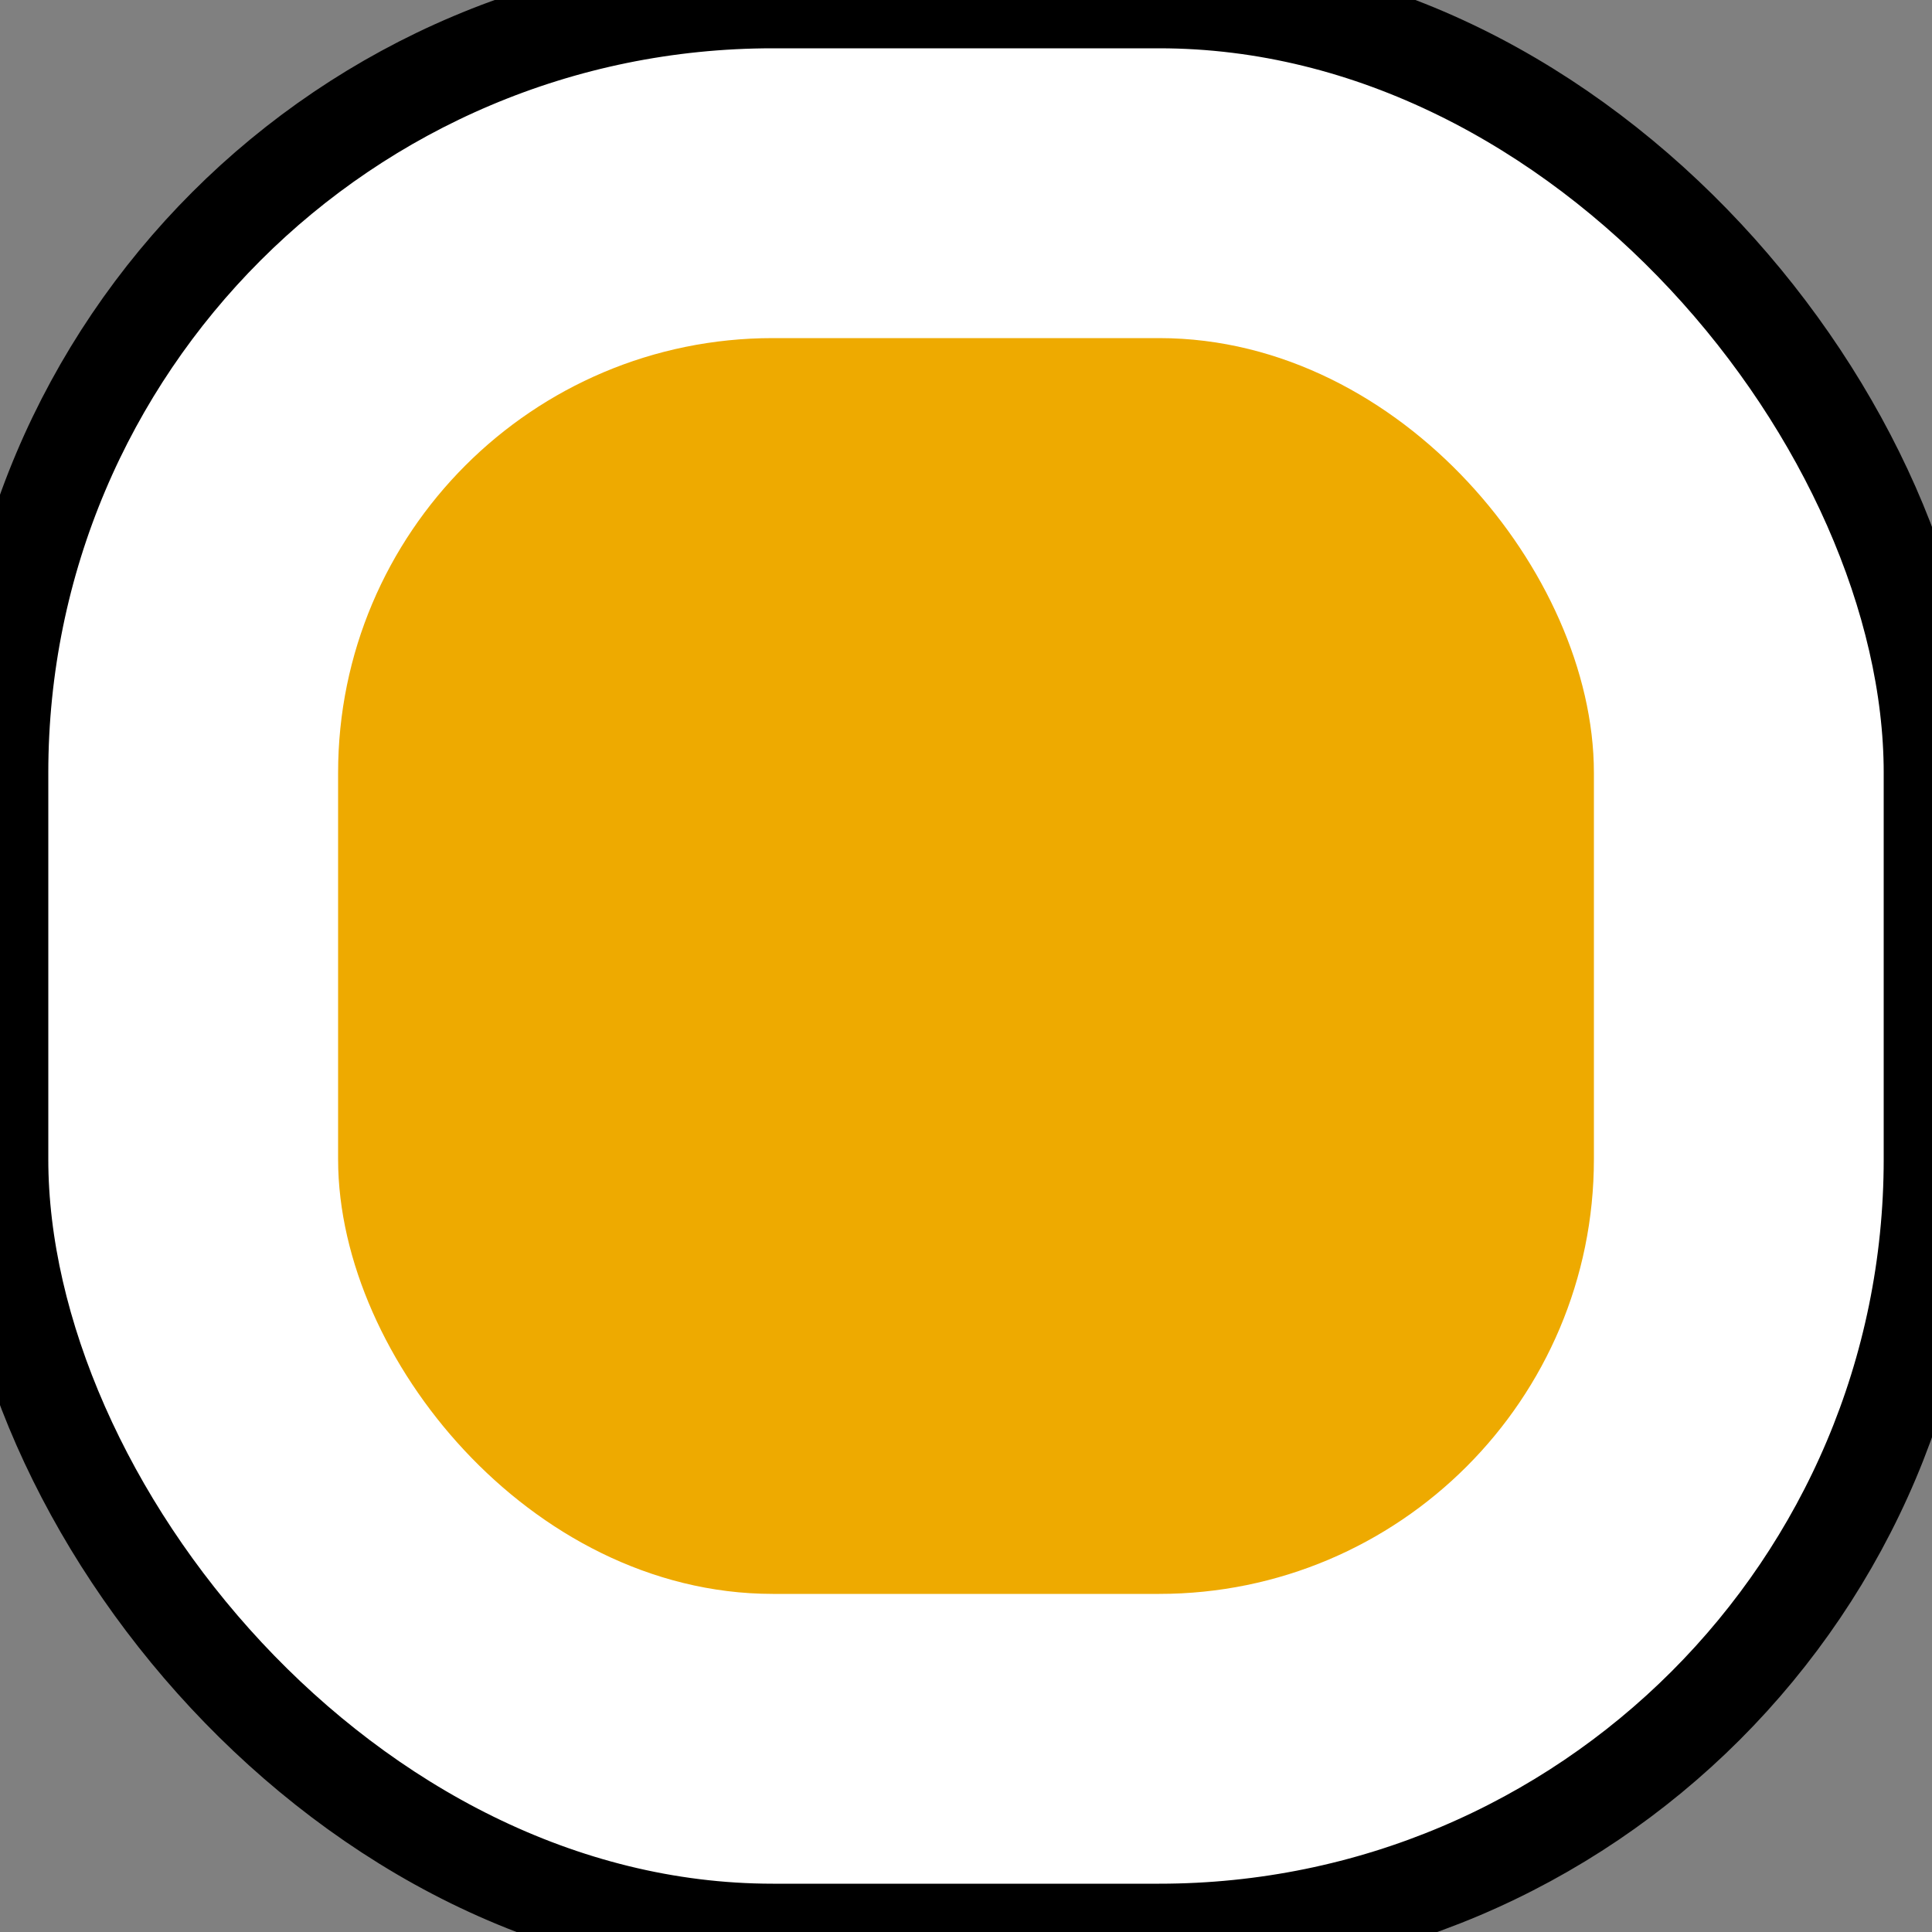 <svg id="roundedrectIcon" width="20" height="20" xmlns="http://www.w3.org/2000/svg">
  <rect width="100%" height="100%" fill="#808080" stroke="none"/>
  <rect
    x="0"
    y="0"
    rx="8"
    width="20"
    height="20"
    fill="white"
    stroke="black"
  />
  <rect
    x="4"
    y="4"
    rx="4"
    width="12"
    height="12"
    fill="#ea0" stroke="#ea0" 
  />
</svg>